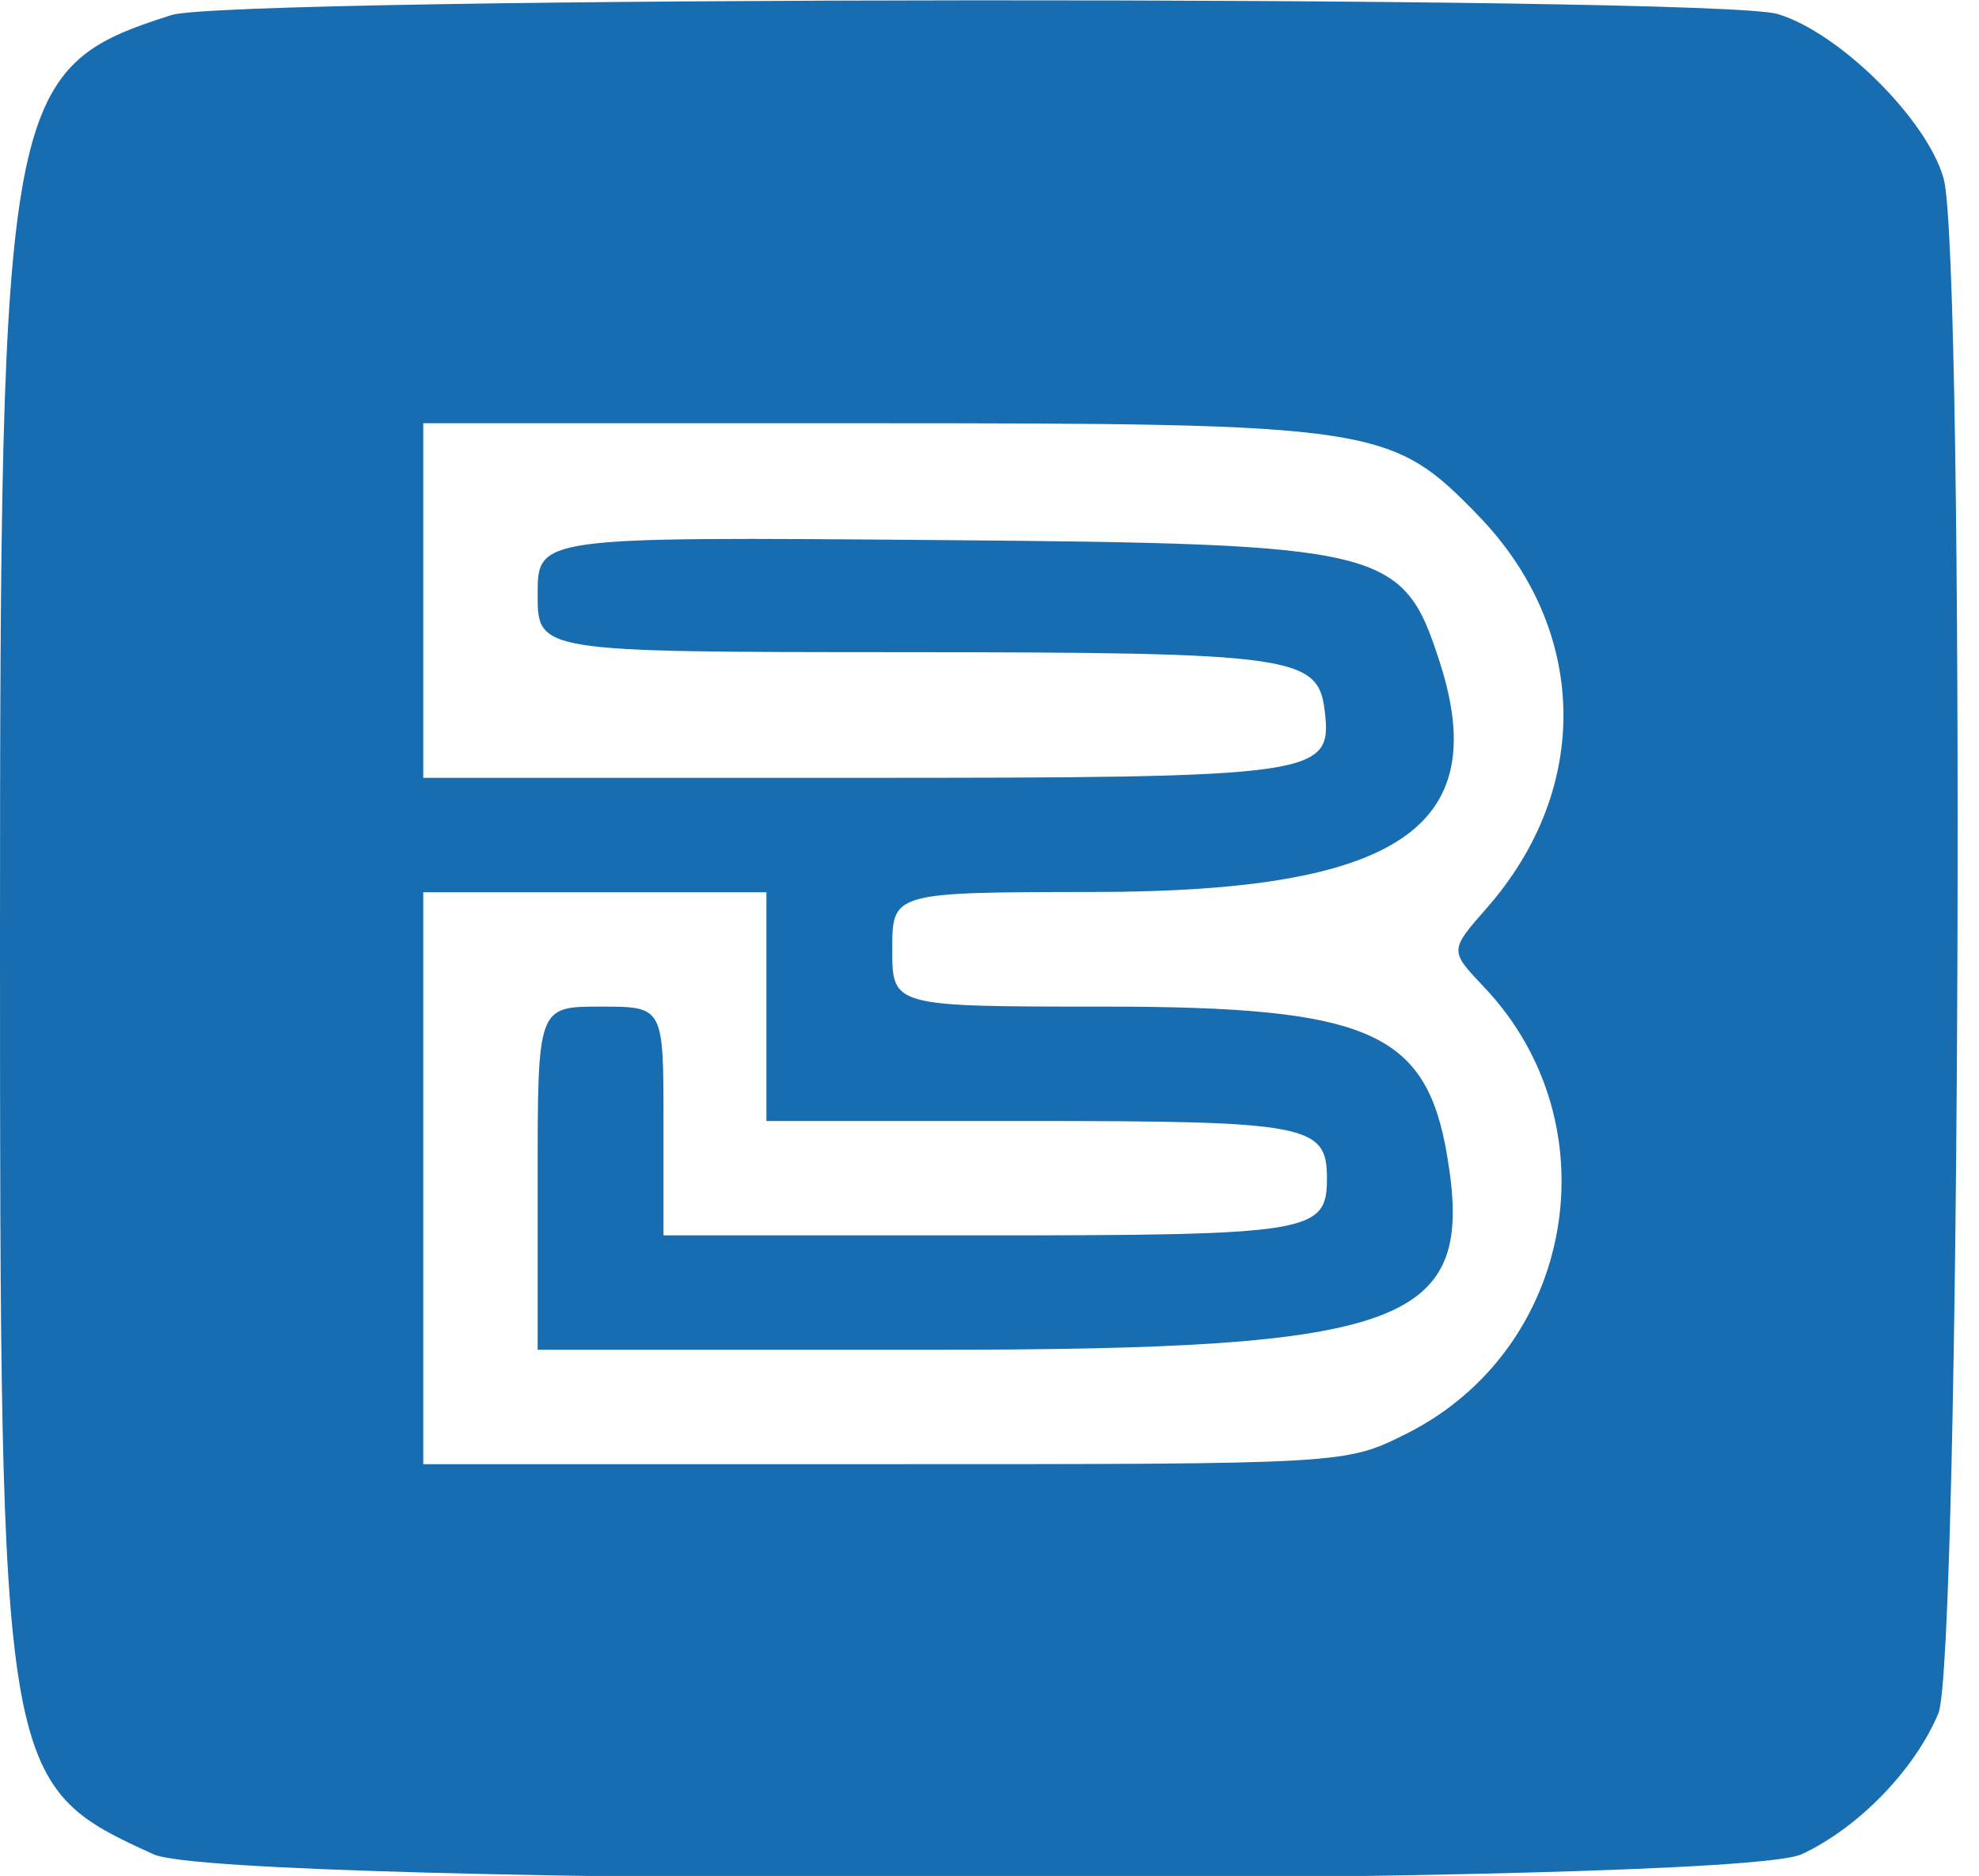 <svg xmlns="http://www.w3.org/2000/svg" width="173" height="164" viewBox="0 0 173 164" version="1.1"><path d="M 15 1.314 C 0.467 5.920, 0 8.432, 0 82 C 0 155.408, 0.109 156.057, 13.444 162.114 C 19.738 164.973, 151.336 164.960, 157.500 162.100 C 162.443 159.807, 167.399 154.698, 169.449 149.782 C 171.381 145.152, 171.803 22.433, 169.911 15.619 C 168.478 10.458, 160.774 2.823, 155.384 1.222 C 149.828 -0.428, 20.228 -0.344, 15 1.314 M 37 52.500 L 37 68 74.277 68 C 115.363 68, 116.469 67.845, 115.807 62.176 C 115.240 57.318, 113.175 57.031, 78.750 57.015 C 47 57, 47 57, 47 51.963 C 47 46.926, 47 46.926, 81.909 47.213 C 121.243 47.536, 122.622 47.871, 125.855 57.873 C 130.535 72.350, 122.157 77.945, 95.750 77.978 C 78 78, 78 78, 78 83 C 78 88, 78 88, 96.550 88 C 119.665 88, 124.672 90.178, 126.506 101.034 C 129.003 115.813, 123.172 118, 81.266 118 L 47 118 47 103 C 47 88, 47 88, 52.500 88 C 58 88, 58 88, 58 98 L 58 108 85.429 108 C 114.688 108, 116 107.785, 116 103 C 116 98.320, 114.332 98, 89.929 98 L 67 98 67 88 L 67 78 52 78 L 37 78 37 103 L 37 128 77.304 128 C 117.607 128, 117.607 128, 122.895 125.365 C 137.679 117.998, 141.129 98.305, 129.740 86.300 C 126.705 83.100, 126.705 83.100, 129.978 79.373 C 139.181 68.890, 138.870 55.016, 129.209 45.051 C 121.586 37.190, 120.315 37, 75.318 37 L 37 37 37 52.500" stroke="none" fill="#176db0" fill-rule="evenodd"/></svg>